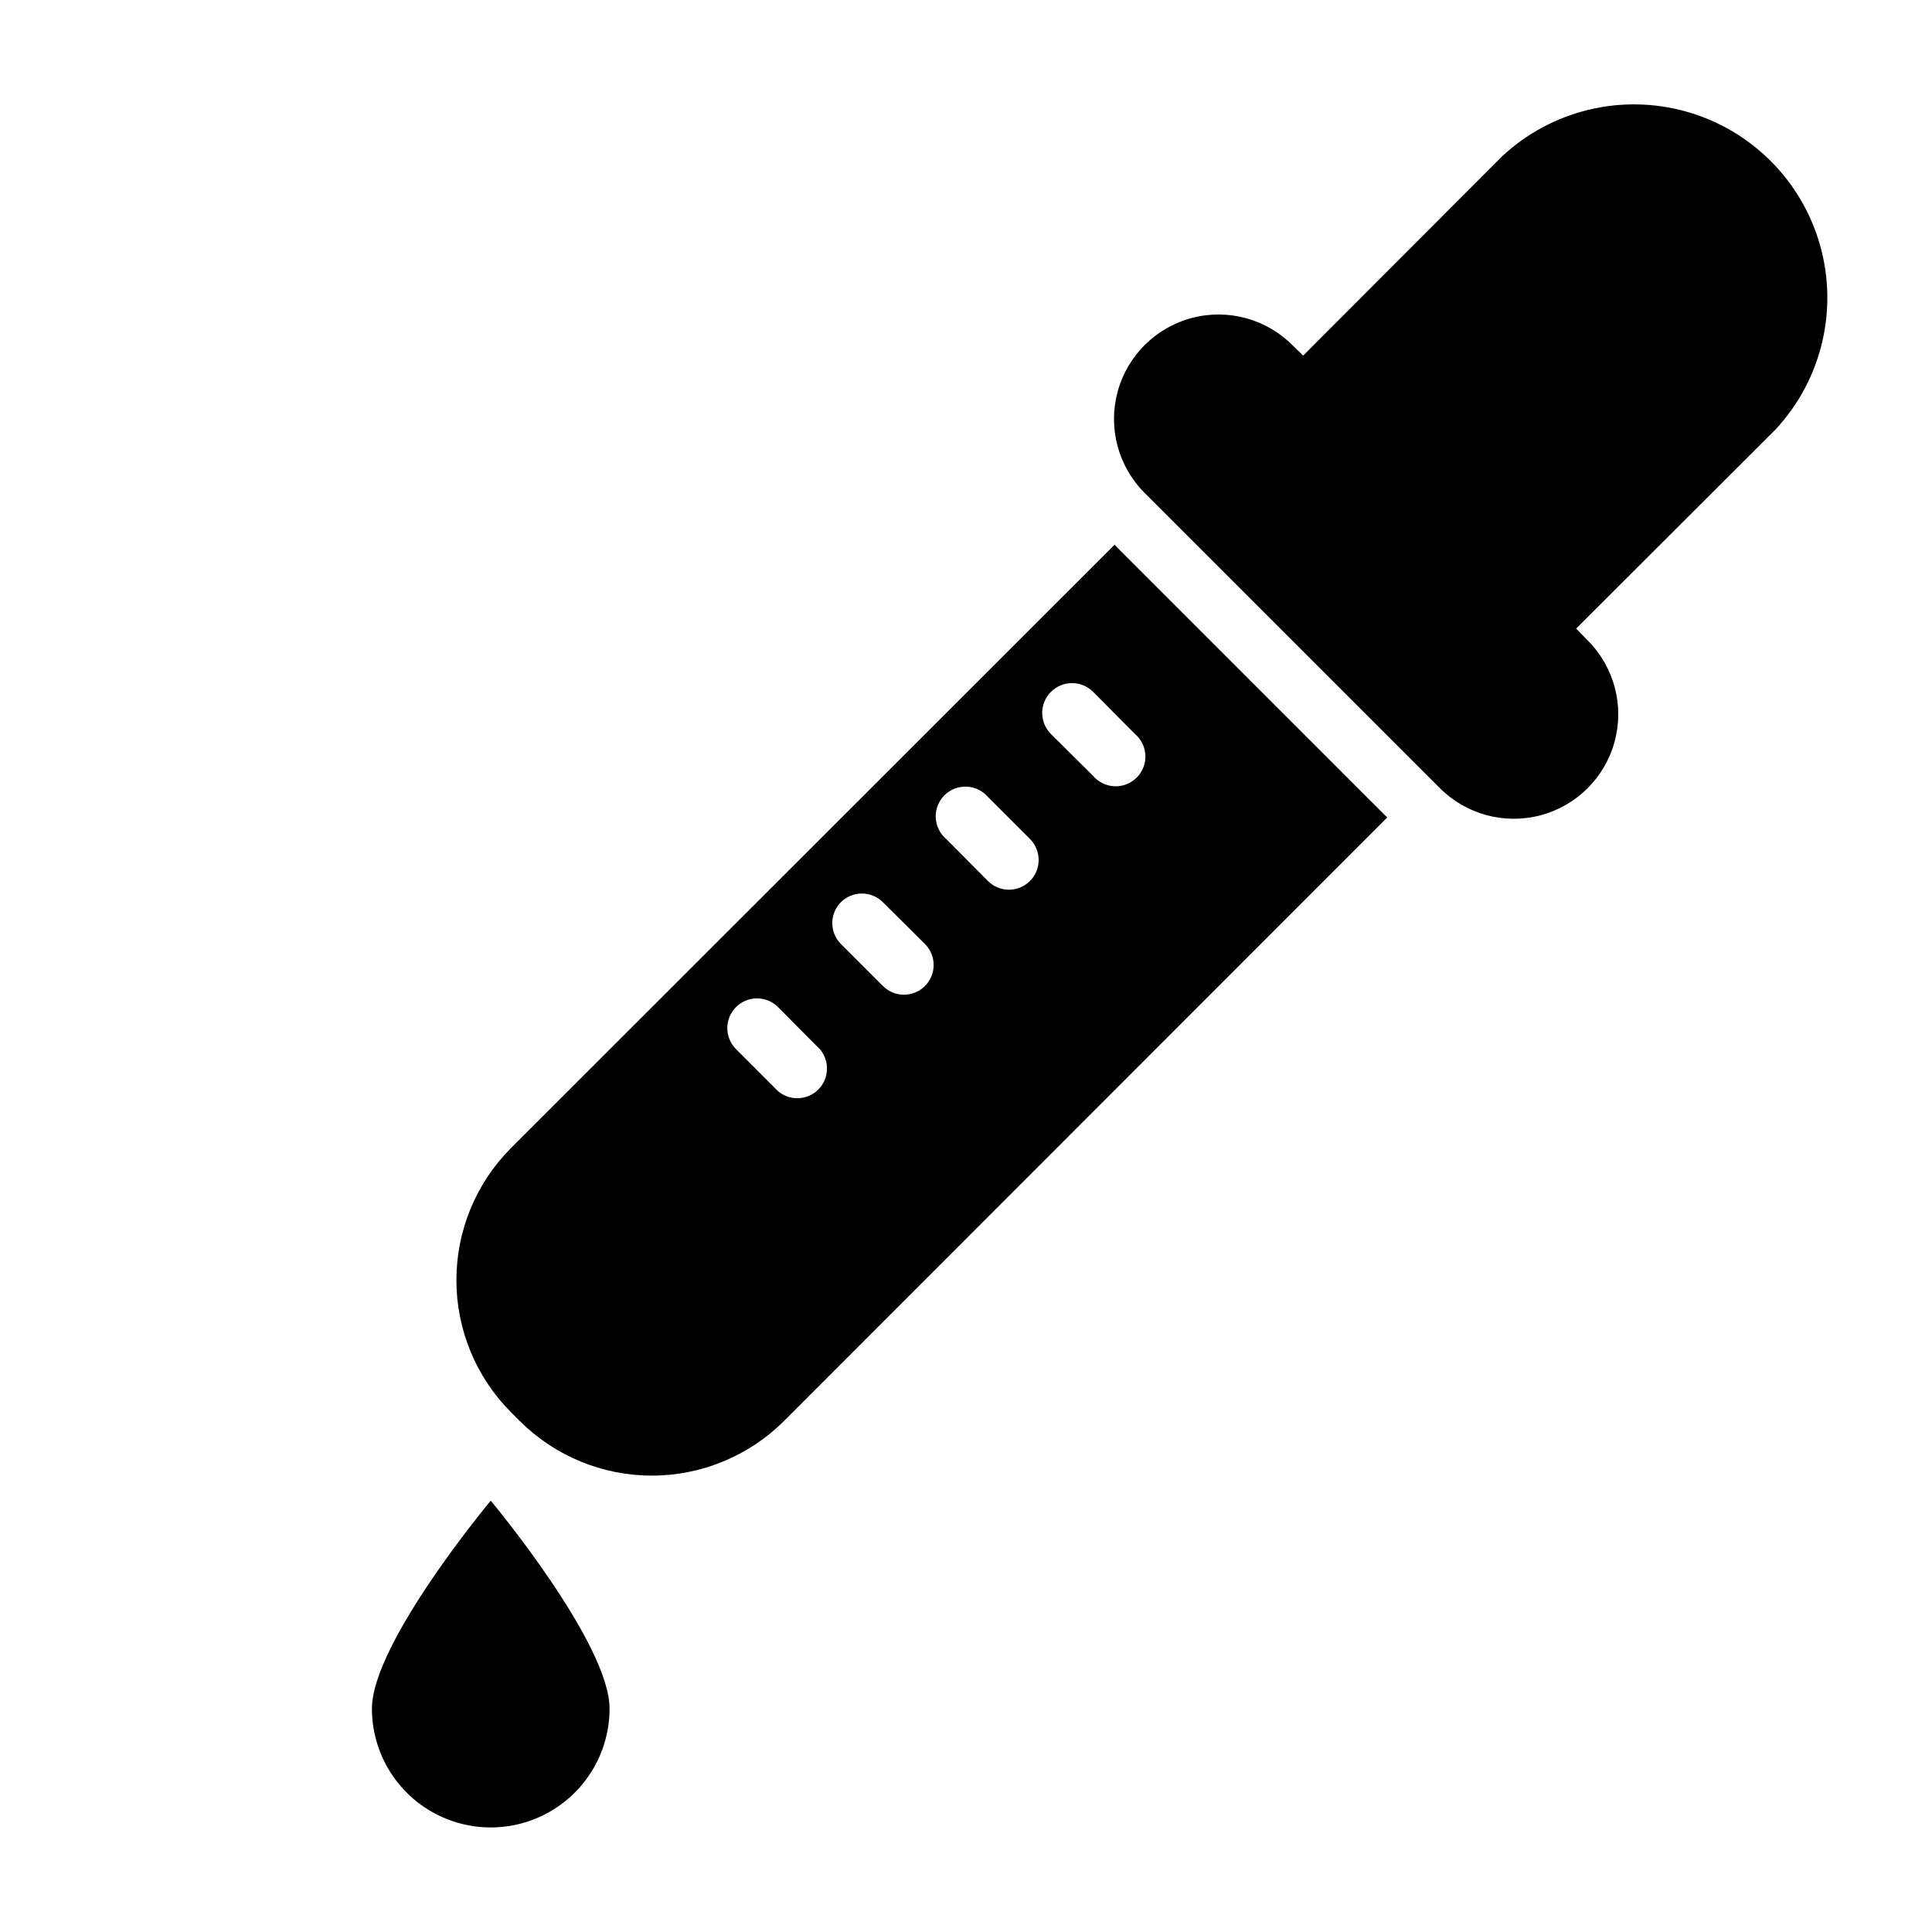 <?xml version="1.0" encoding="UTF-8"?>
<!-- Uploaded to: SVG Repo, www.svgrepo.com, Generator: SVG Repo Mixer Tools -->
<svg fill="#000000" width="800px" height="800px" version="1.1" viewBox="144 144 512 512" xmlns="http://www.w3.org/2000/svg">
 <g>
  <path d="m564.45 313.41-2.754-2.832 52.898-52.82v-0.004c12.137-13.086 16.59-31.547 11.754-48.73-4.836-17.18-18.262-30.609-35.445-35.445-17.184-4.836-35.645-0.383-48.73 11.754l-52.82 52.898-2.758-2.676c-6.961-7.031-17.145-9.812-26.711-7.301-9.57 2.512-17.074 9.941-19.68 19.484-2.609 9.543 0.07 19.754 7.031 26.785l69.59 69.59 8.66 8.656c6.957 7.031 17.141 9.816 26.711 7.301 9.57-2.512 17.07-9.938 19.68-19.48 2.609-9.543-0.07-19.754-7.031-26.785z"/>
  <path d="m439.36 288.38-159.96 159.88c-9.254 9.293-14.449 21.875-14.449 34.992 0 13.113 5.195 25.695 14.449 34.988l2.363 2.363c9.293 9.254 21.875 14.449 34.988 14.449 13.117 0 25.699-5.195 34.992-14.449l159.88-159.96zm-89.191 144.77-11.098-11.102c-1.484-1.473-2.32-3.473-2.328-5.559-0.008-2.09 0.816-4.098 2.289-5.578 3.062-3.086 8.051-3.106 11.137-0.039l11.098 11.18 0.004-0.004c2.672 3.125 2.492 7.781-0.414 10.688s-7.562 3.09-10.688 0.414zm27.789-27.867-11.102-11.102c-3.051-3.07-3.051-8.027 0-11.098 3.07-3.051 8.031-3.051 11.102 0l11.18 11.098c3.051 3.07 3.051 8.031 0 11.102-1.48 1.488-3.492 2.328-5.59 2.328-2.102 0-4.113-0.84-5.59-2.328zm27.867-27.789-11.098-11.18h-0.004c-1.664-1.426-2.66-3.481-2.746-5.672-0.082-2.195 0.75-4.32 2.301-5.871 1.551-1.551 3.68-2.387 5.871-2.301 2.191 0.086 4.25 1.078 5.676 2.746l11.098 11.098c3.09 3.066 3.106 8.055 0.039 11.141-3.062 3.086-8.051 3.106-11.137 0.039zm27.867-27.867-11.18-11.098c-3.086-3.09-3.086-8.094 0-11.18 3.086-3.086 8.094-3.086 11.18 0l11.098 11.18c1.668 1.426 2.664 3.481 2.746 5.672 0.086 2.195-0.746 4.32-2.301 5.871-1.551 1.551-3.676 2.387-5.867 2.301-2.191-0.086-4.25-1.078-5.676-2.746z"/>
  <path d="m305.54 596.8c0-17.398-31.488-55.105-31.488-55.105s-31.488 37.707-31.488 55.105c0 11.246 6 21.645 15.742 27.27 9.742 5.625 21.746 5.625 31.488 0 9.742-5.625 15.746-16.023 15.746-27.27z"/>
 </g>
</svg>